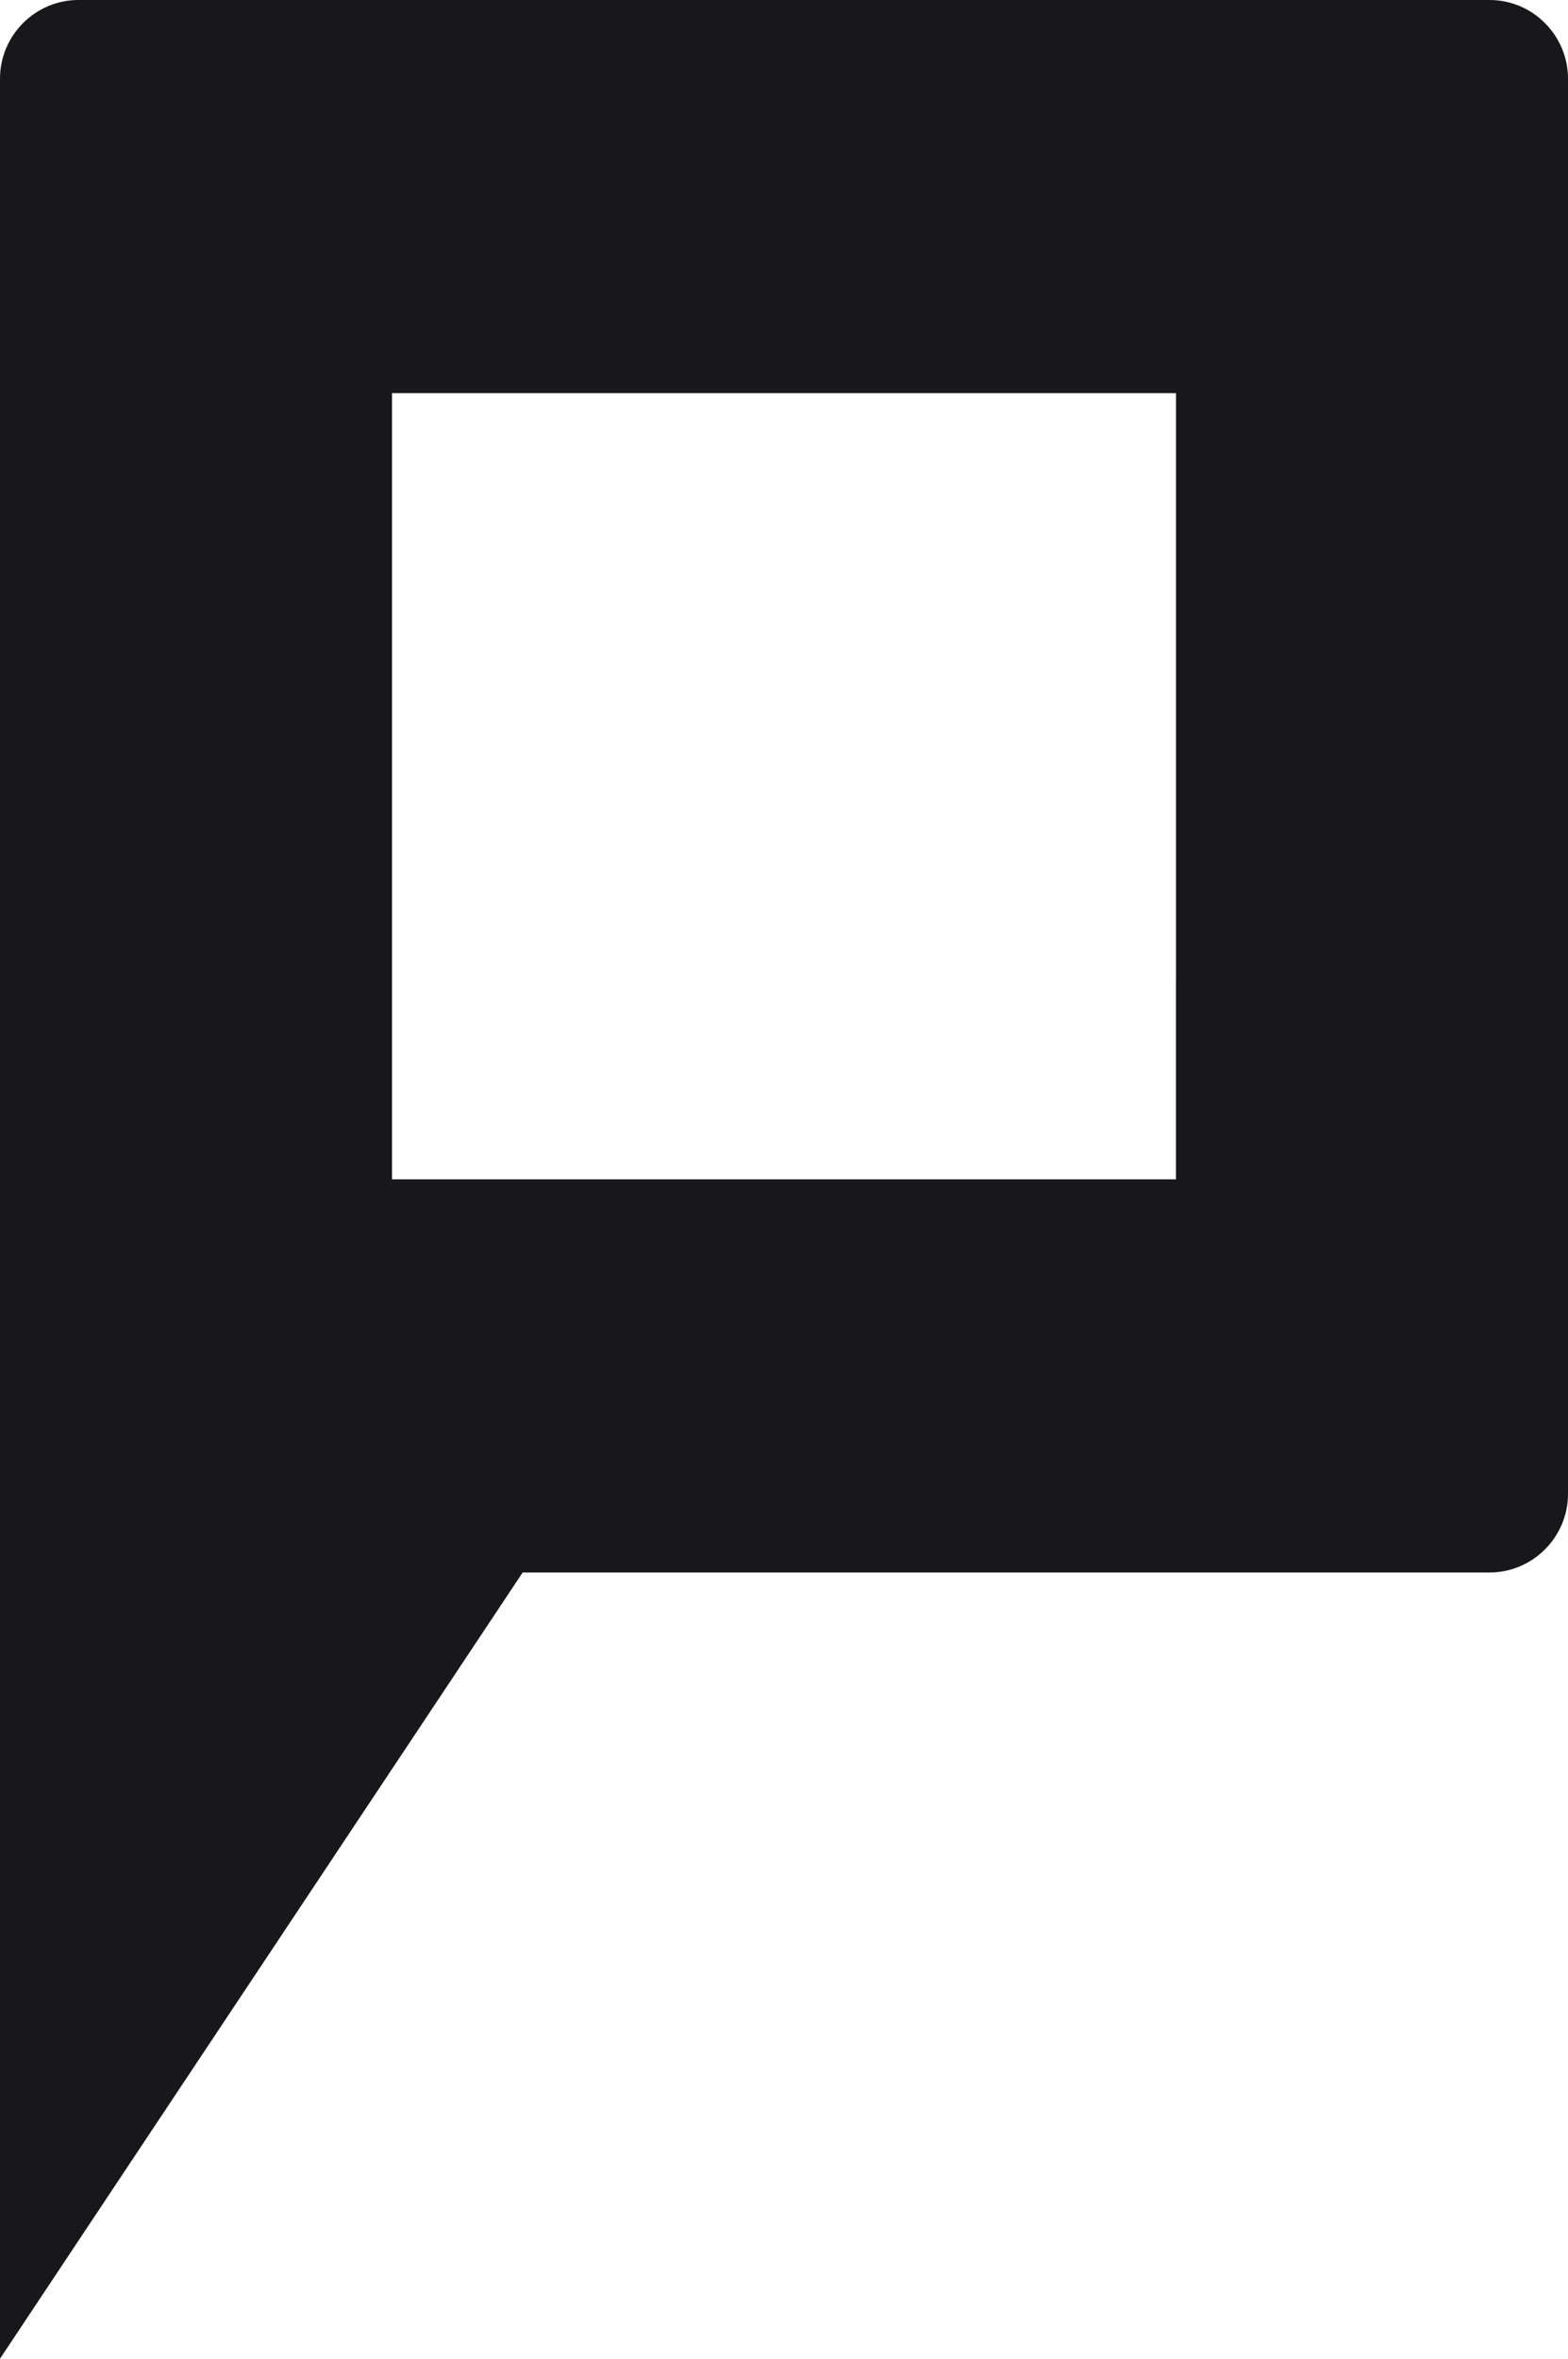 <svg id="svg1515" version="1.1" viewBox="0 0 158.75 238.731" height="238.731mm" width="158.75mm" xmlns="http://www.w3.org/2000/svg">
  <defs id="defs1509"></defs>
  
  <path style="stroke-width:0.265;fill:#18181a" id="path12" d="M 150.812,0 H 7.938 C 3.575,0 0,3.582 0,7.959 V 238.731 l 52.917,-79.576 h 97.896 c 4.363,0 7.938,-3.582 7.938,-7.959 V 7.959 C 158.75,3.582 155.175,0 150.812,0 Z m -31.75,119.364 H 39.688 V 39.788 h 79.375 z" class="o"></path>
</svg>
